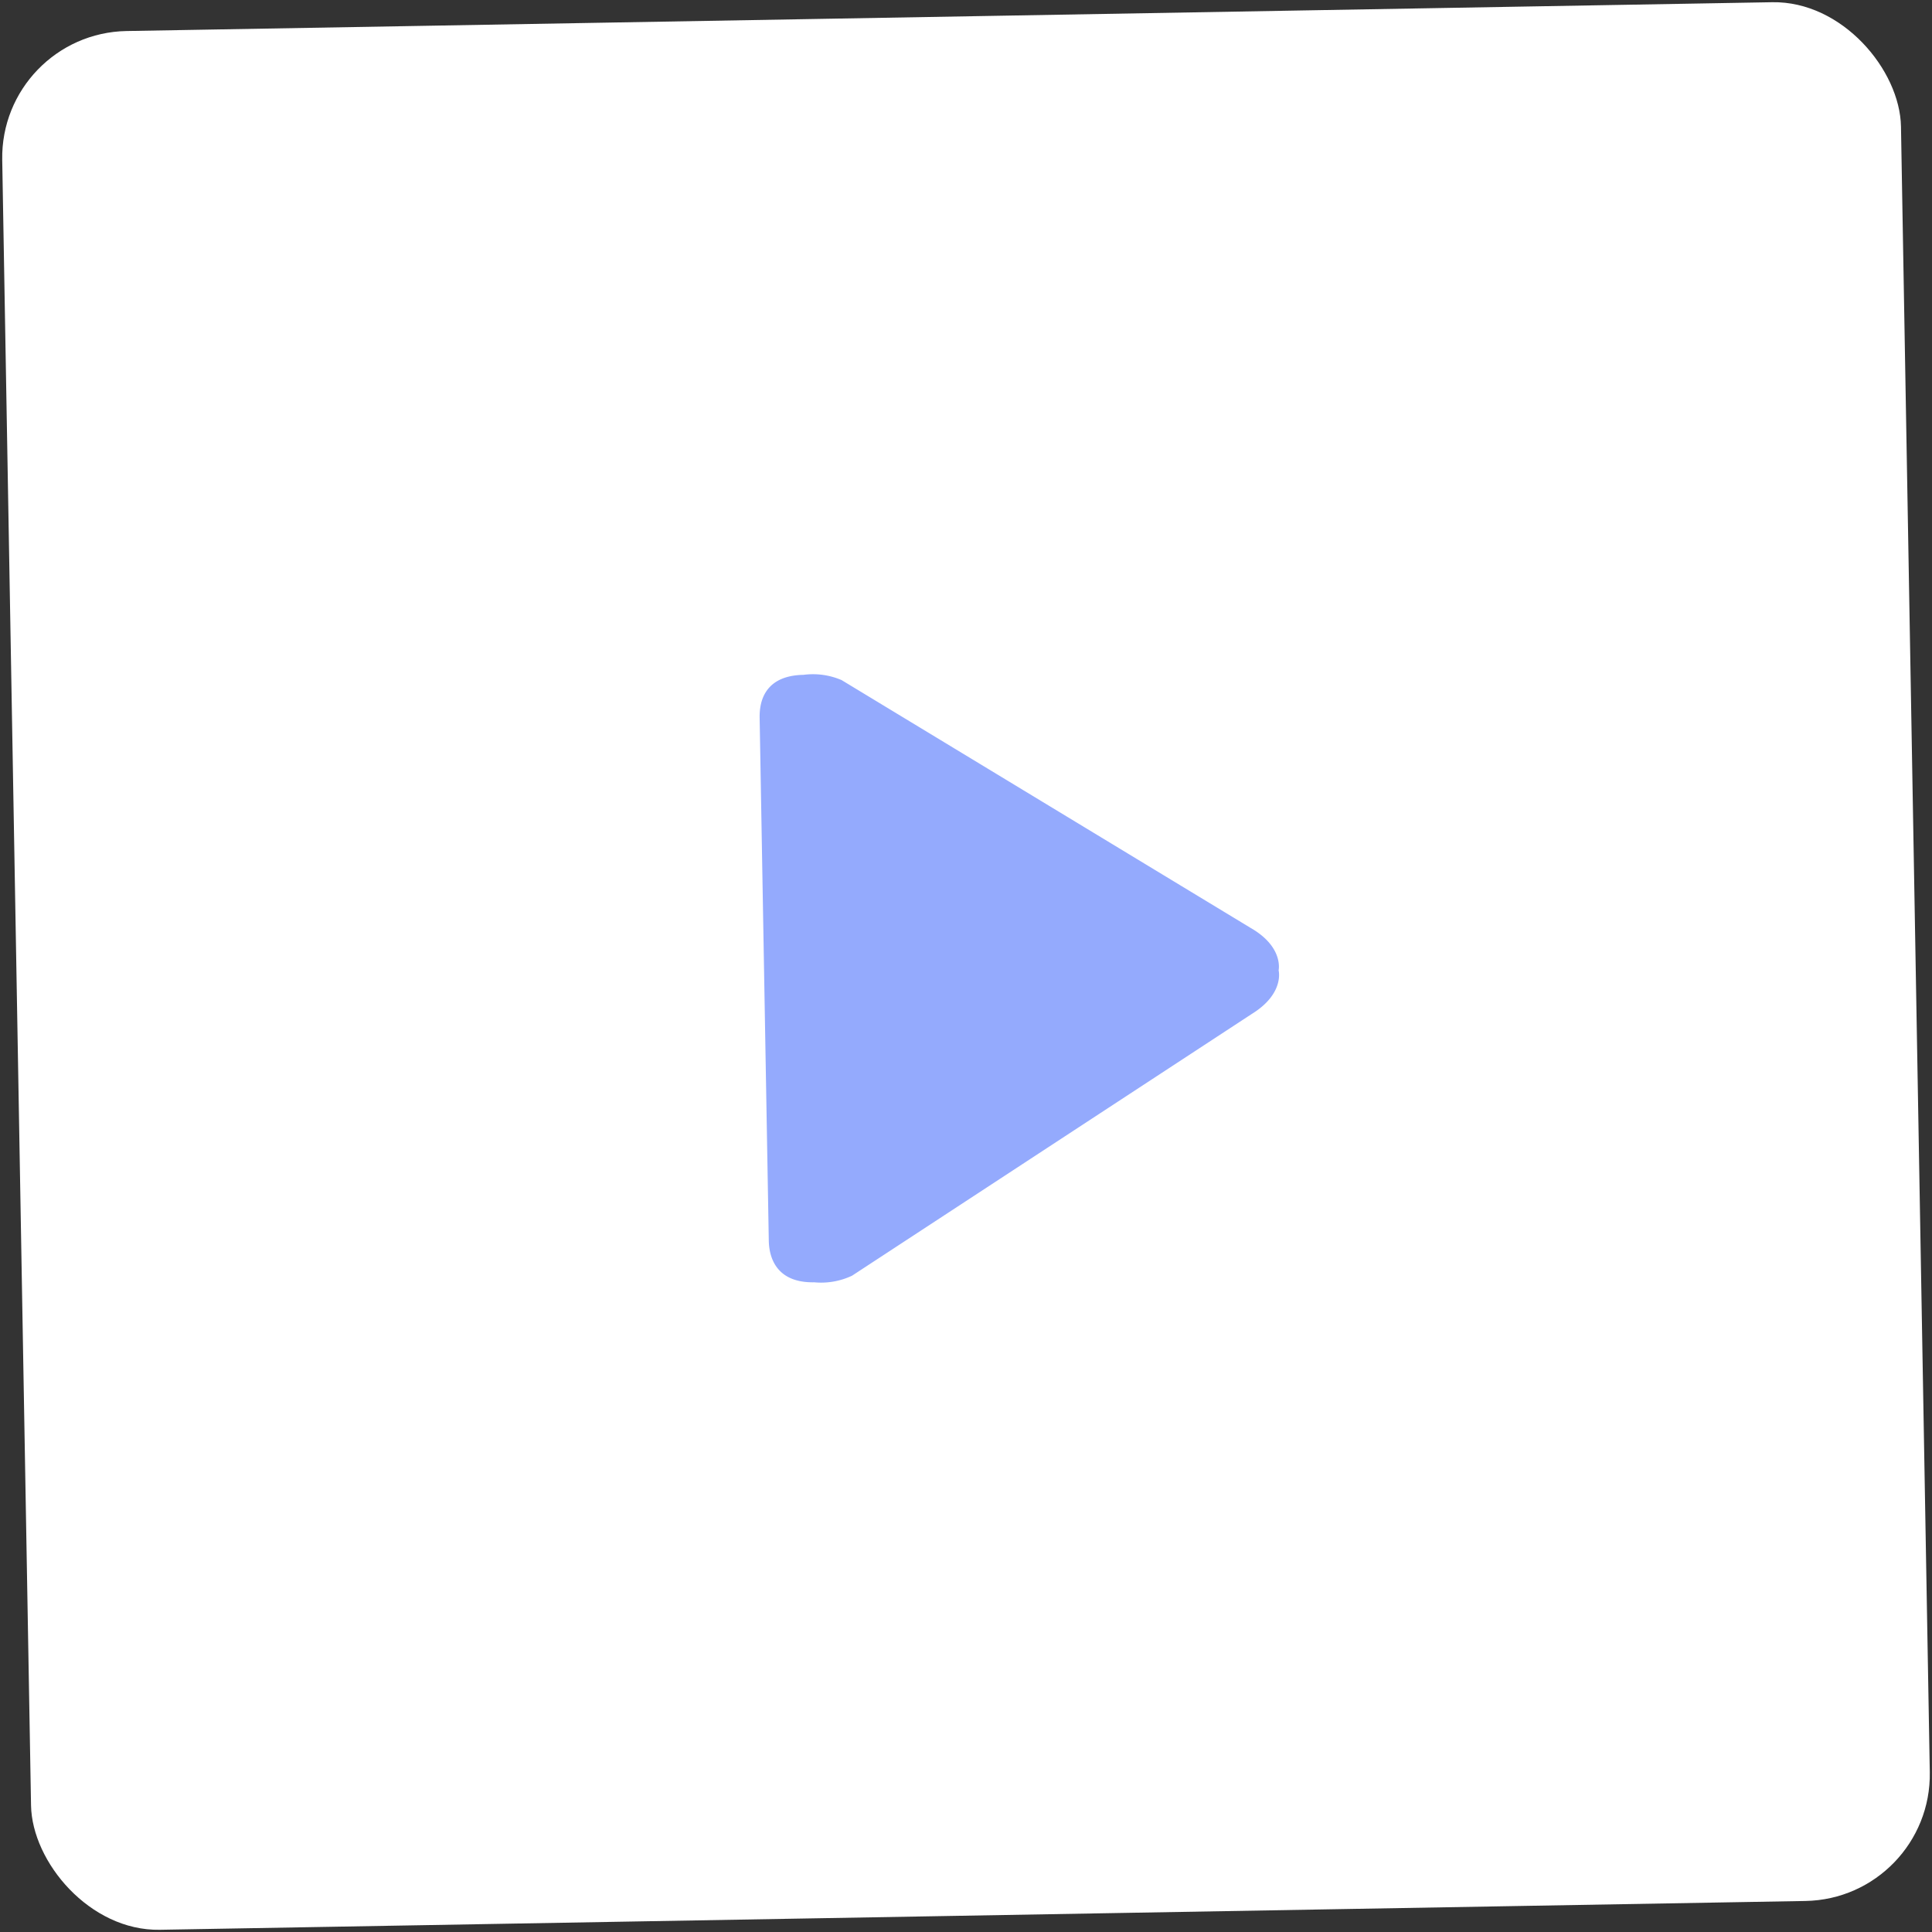 <svg xmlns="http://www.w3.org/2000/svg" width="152.603" height="152.602" viewBox="0 0 152.603 152.602">
  <rect x="0" y="0" width="152.603" height="152.602" fill="#333333" stroke="none"/>
  <g id="play" transform="translate(958.565 -2662.63) rotate(22)">
    <rect id="Rectangle_277" data-name="Rectangle 277" width="150" height="150" rx="10" transform="translate(109.657 2830.267) rotate(-23.003)" fill="#fff"/>
    <path id="Tracé_1646" data-name="Tracé 1646" d="M56.2,20.6,24.259.474a5.729,5.729,0,0,0-3-.469c-3.542,0-3.527,2.735-3.527,3.428V44.566c0,.586-.016,3.428,3.527,3.428a5.731,5.731,0,0,0,3-.469L56.2,27.4c2.622-1.56,2.169-3.4,2.169-3.4S58.822,22.159,56.2,20.6Z" transform="translate(167.918 2861.781) rotate(-23.003)" fill="#94aafd" fill-rule="evenodd"/>
  </g>
</svg>
